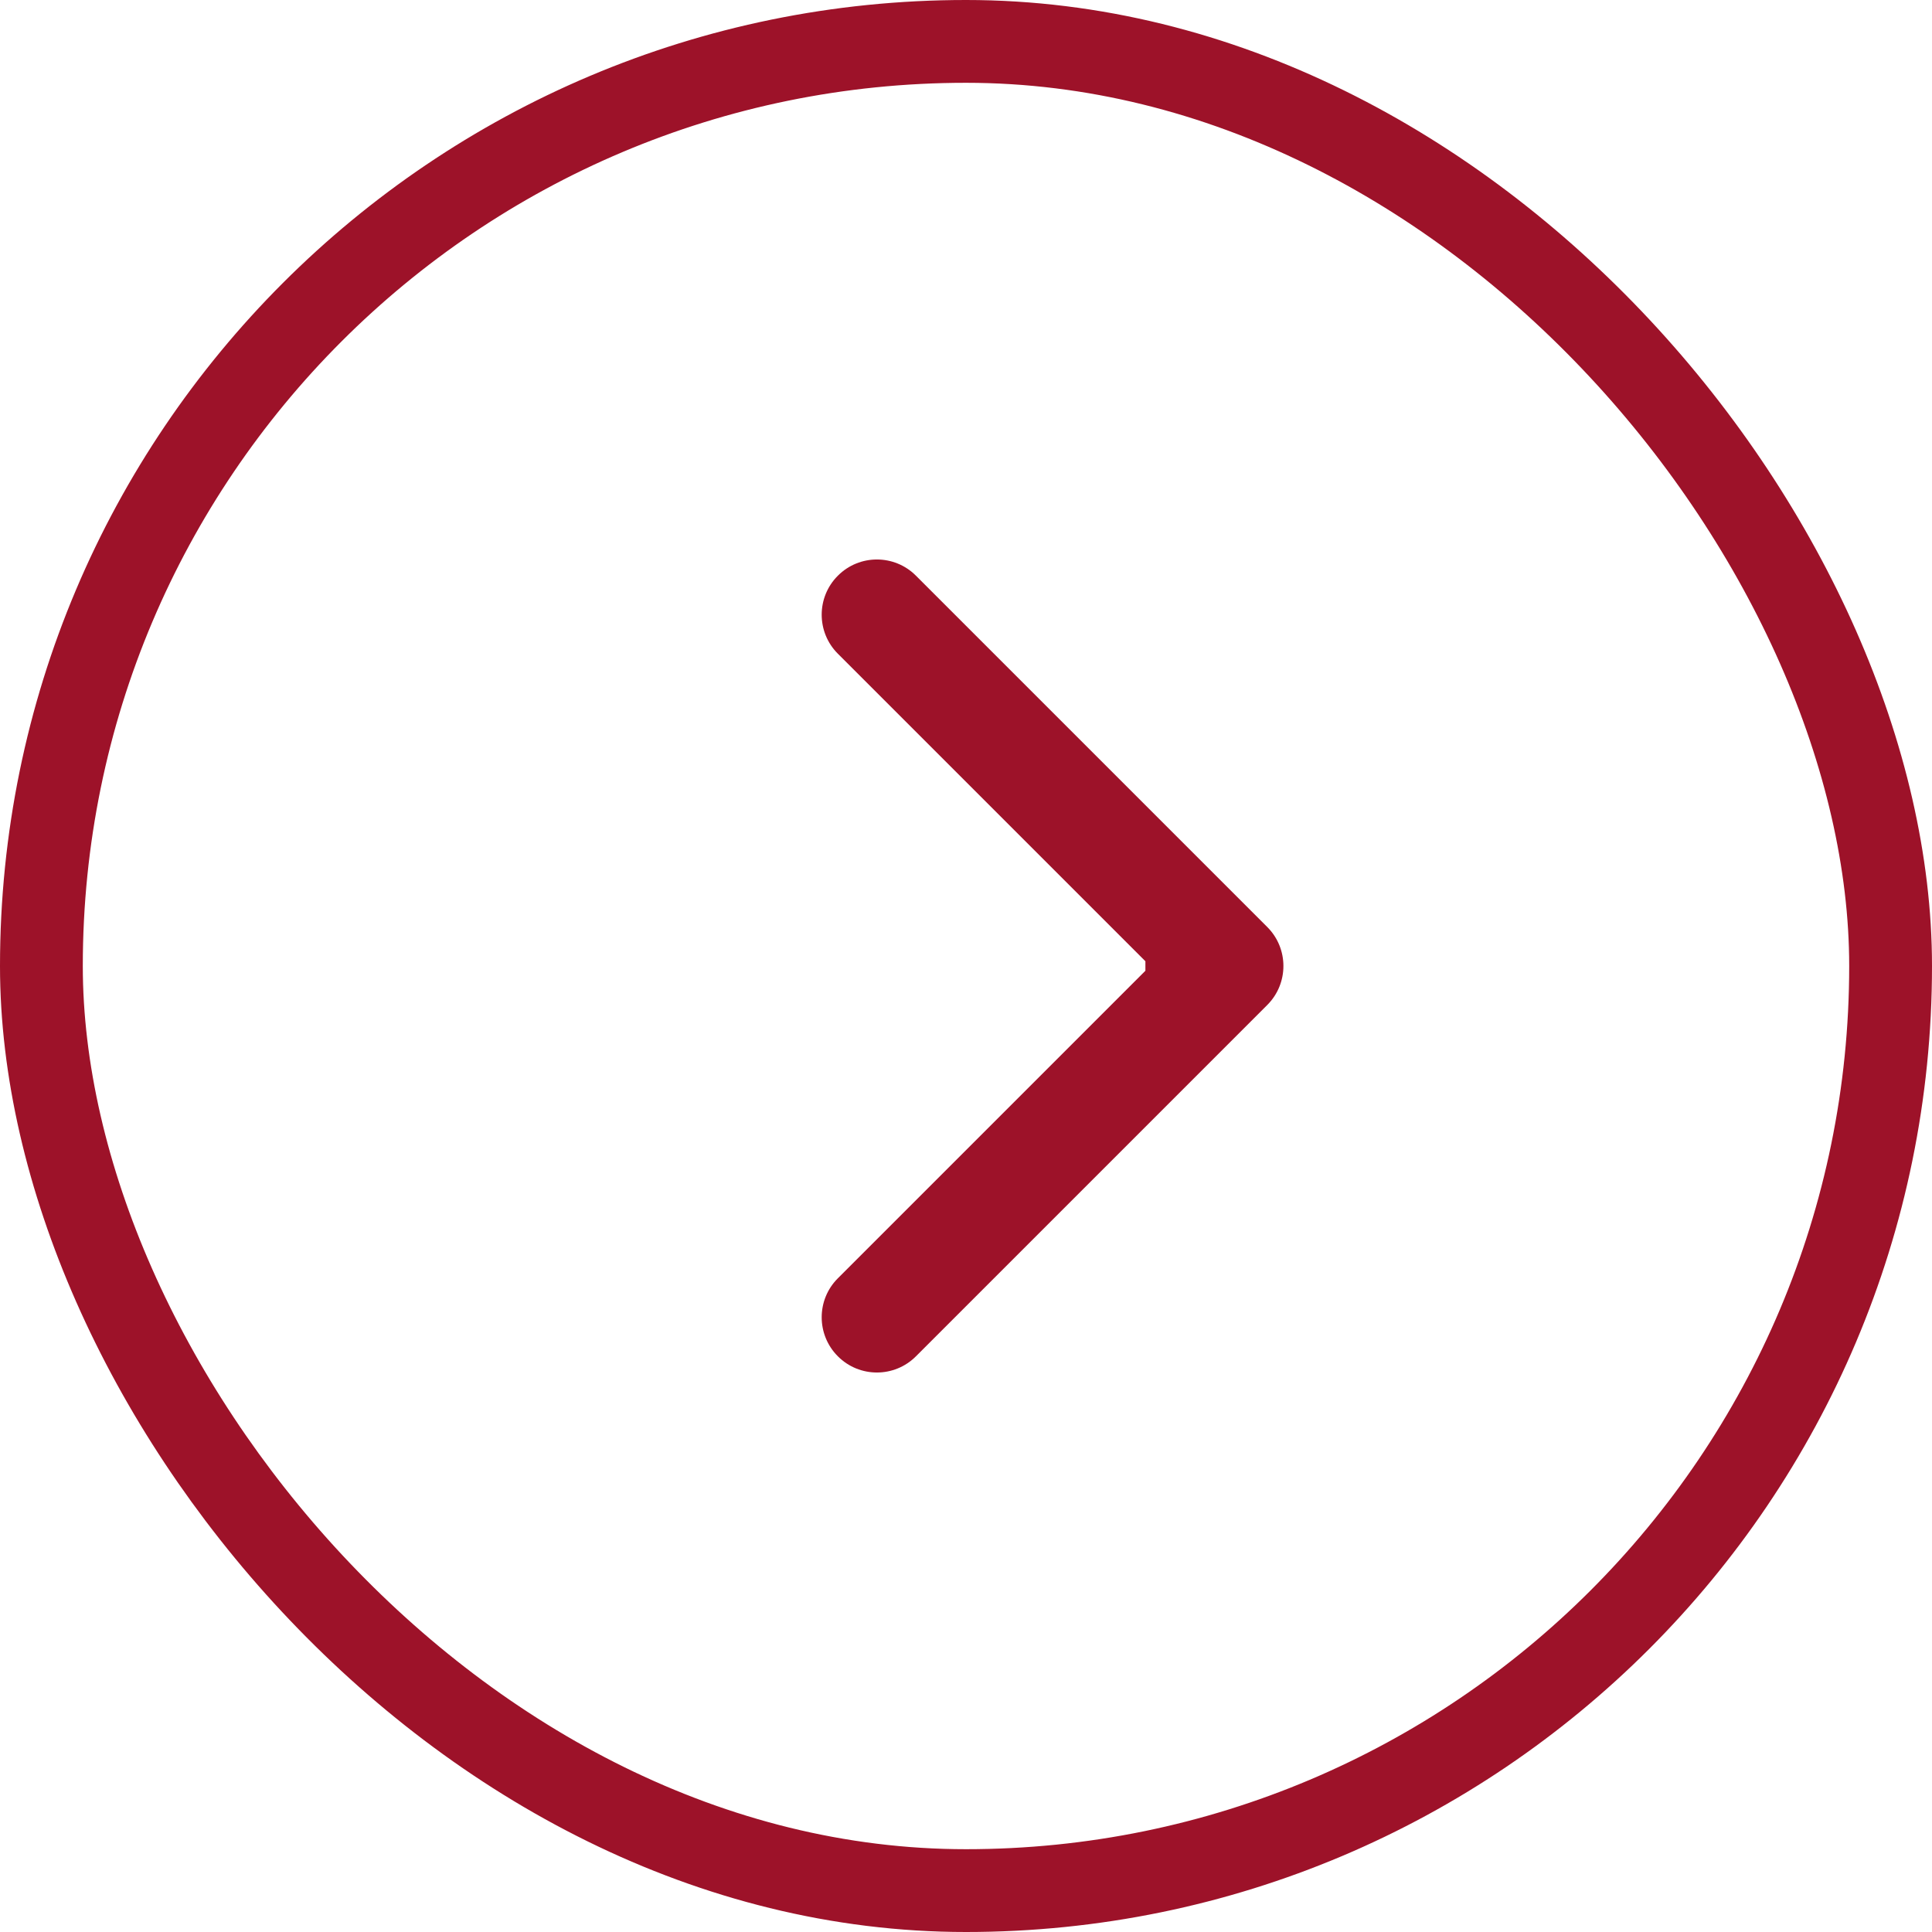 <?xml version="1.0" encoding="UTF-8"?> <svg xmlns="http://www.w3.org/2000/svg" width="35" height="35" viewBox="0 0 35 35" fill="none"> <path d="M22.957 18.207C23.348 17.817 23.348 17.183 22.957 16.793L16.593 10.429C16.203 10.038 15.569 10.038 15.179 10.429C14.788 10.819 14.788 11.453 15.179 11.843L20.836 17.5L15.179 23.157C14.788 23.547 14.788 24.18 15.179 24.571C15.569 24.962 16.203 24.962 16.593 24.571L22.957 18.207ZM20.75 18.5L22.25 18.5L22.25 16.5L20.75 16.5L20.75 18.5Z" fill="#9D1229"></path> <rect x="0.75" y="0.75" width="33.5" height="33.5" rx="16.75" stroke="#9D1229" stroke-width="1.5"></rect> </svg> 